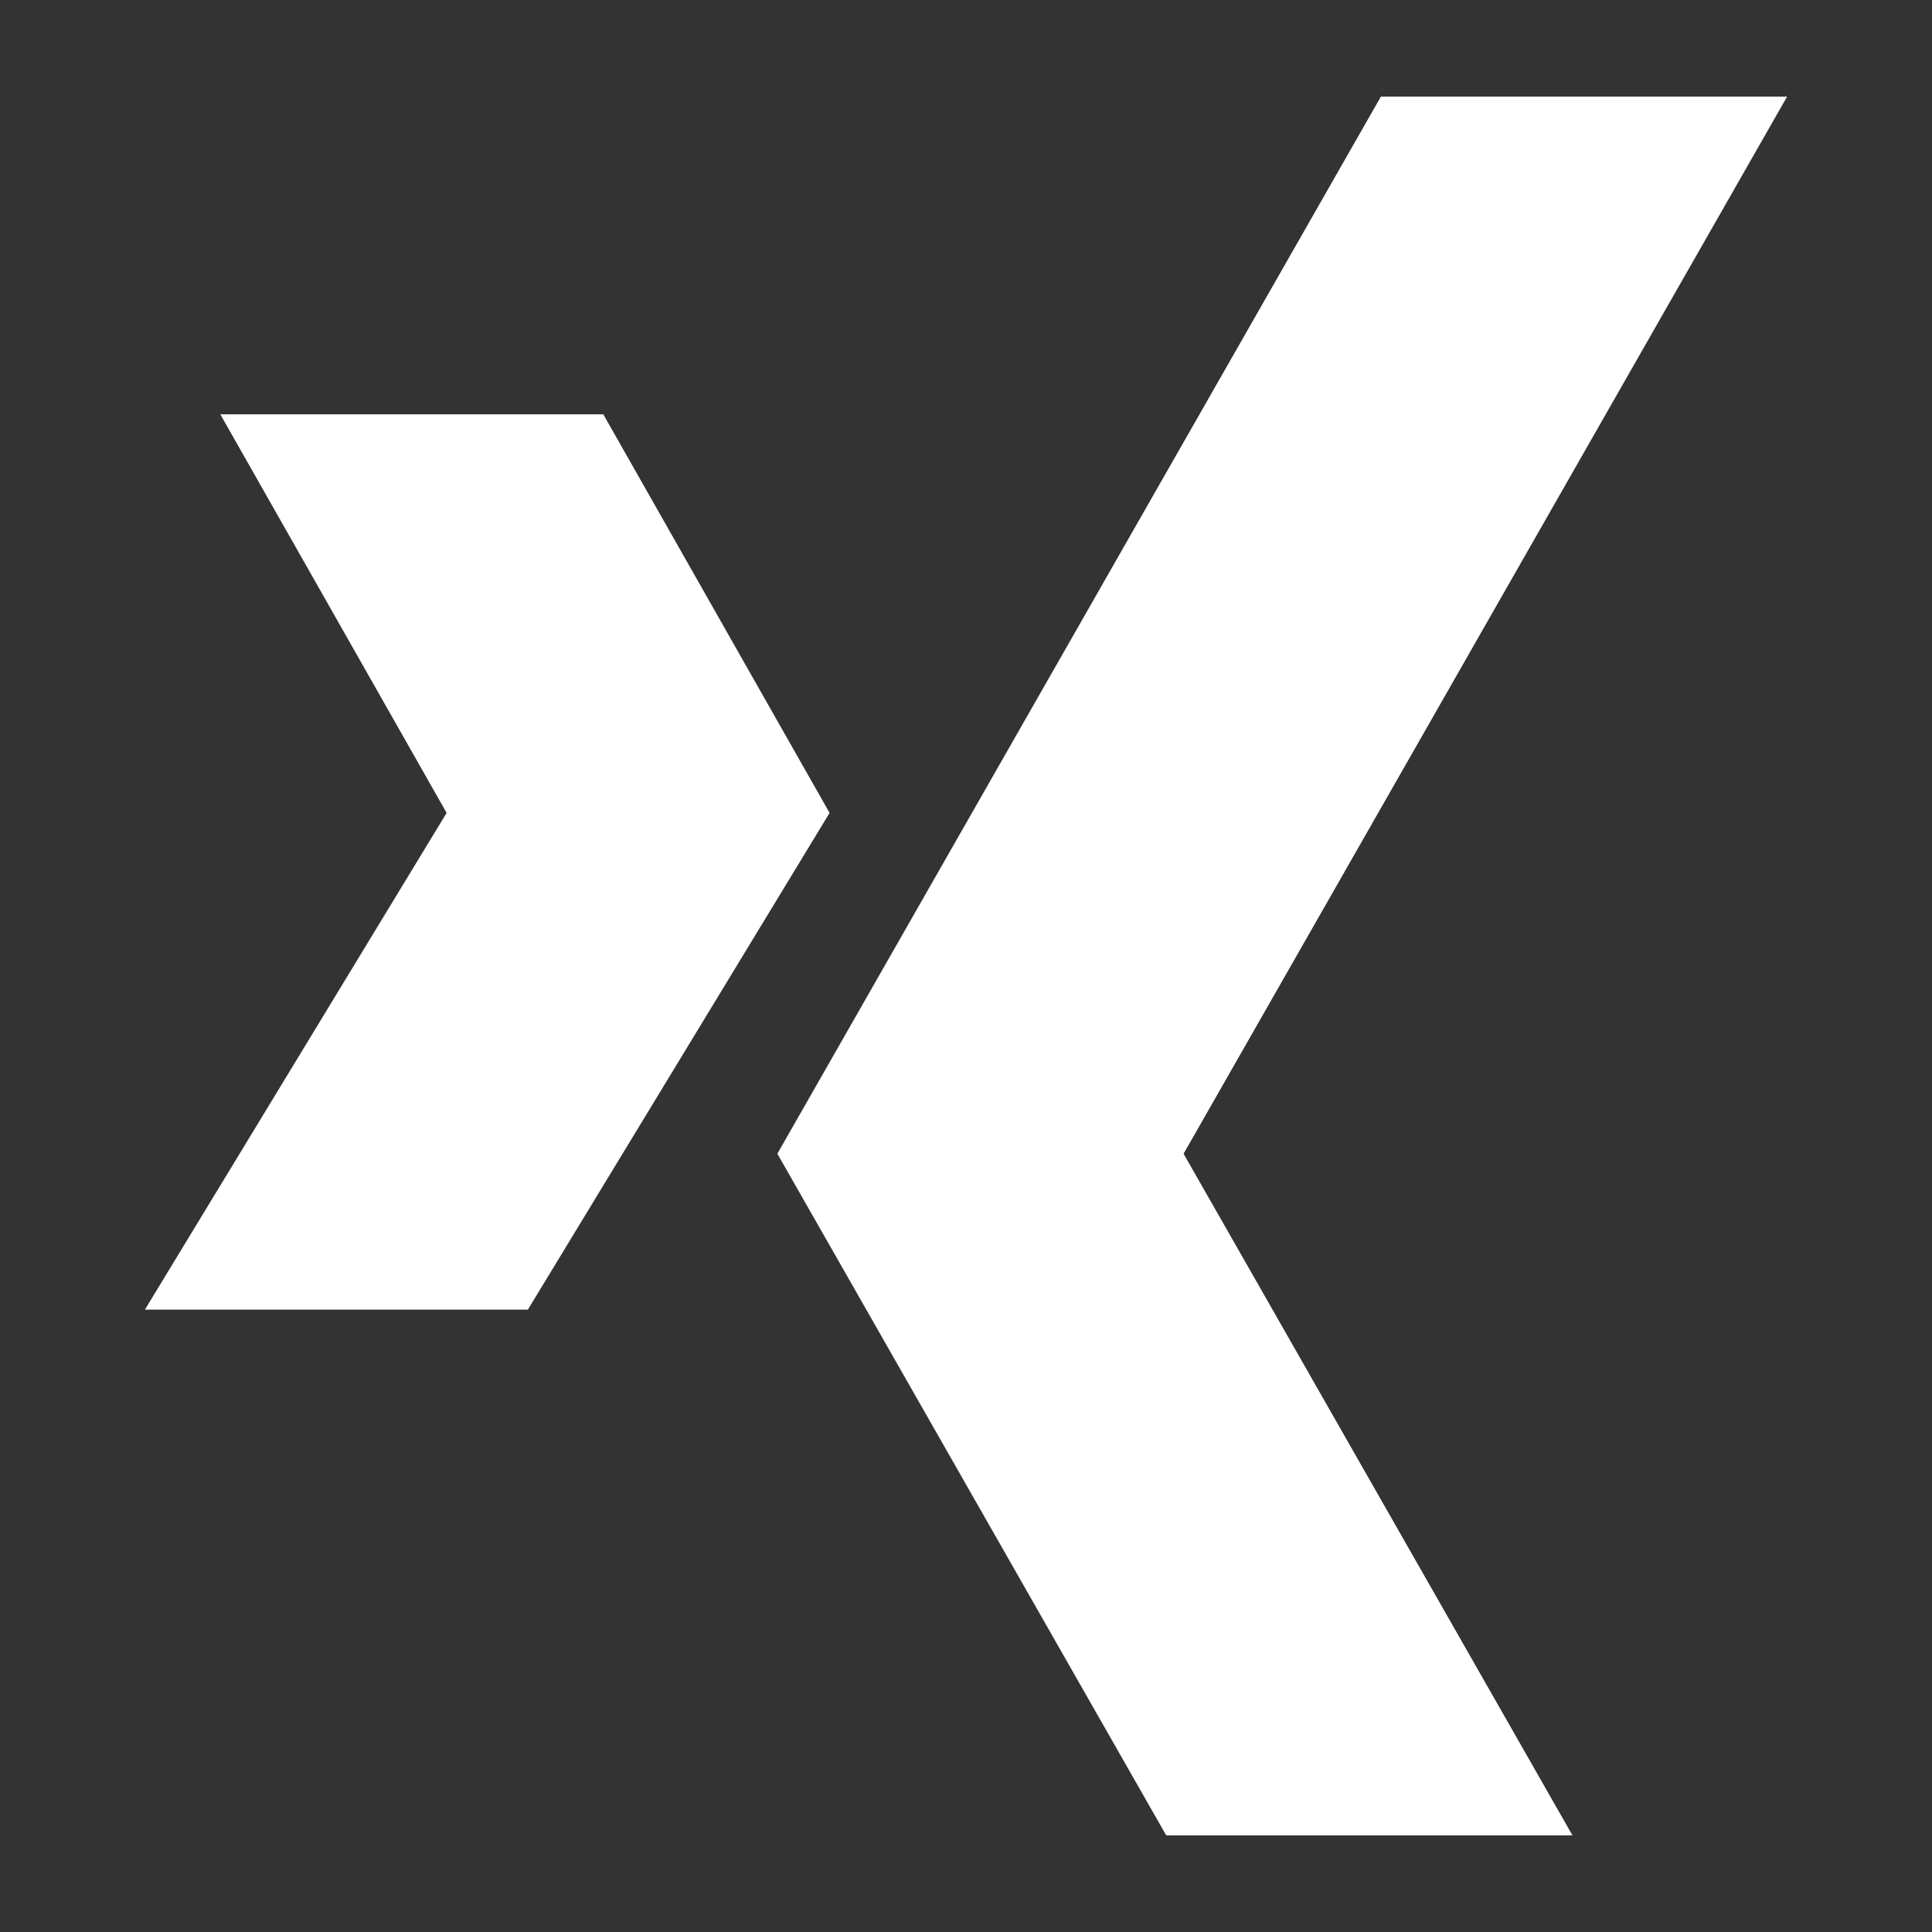 <svg height="100" width="100" xmlns="http://www.w3.org/2000/svg"><rect width="100%" height="100%" fill="#333333" stroke="none"/><path fill="#fff" d="M60.364 95L40.236 59.717 71.475 5H92.5L61.262 59.717 81.391 95H60.364zM27.322 67.787l15.617-25.711-11.712-20.63H11.404l11.713 20.63L7.5 67.787h19.822z"/></svg>